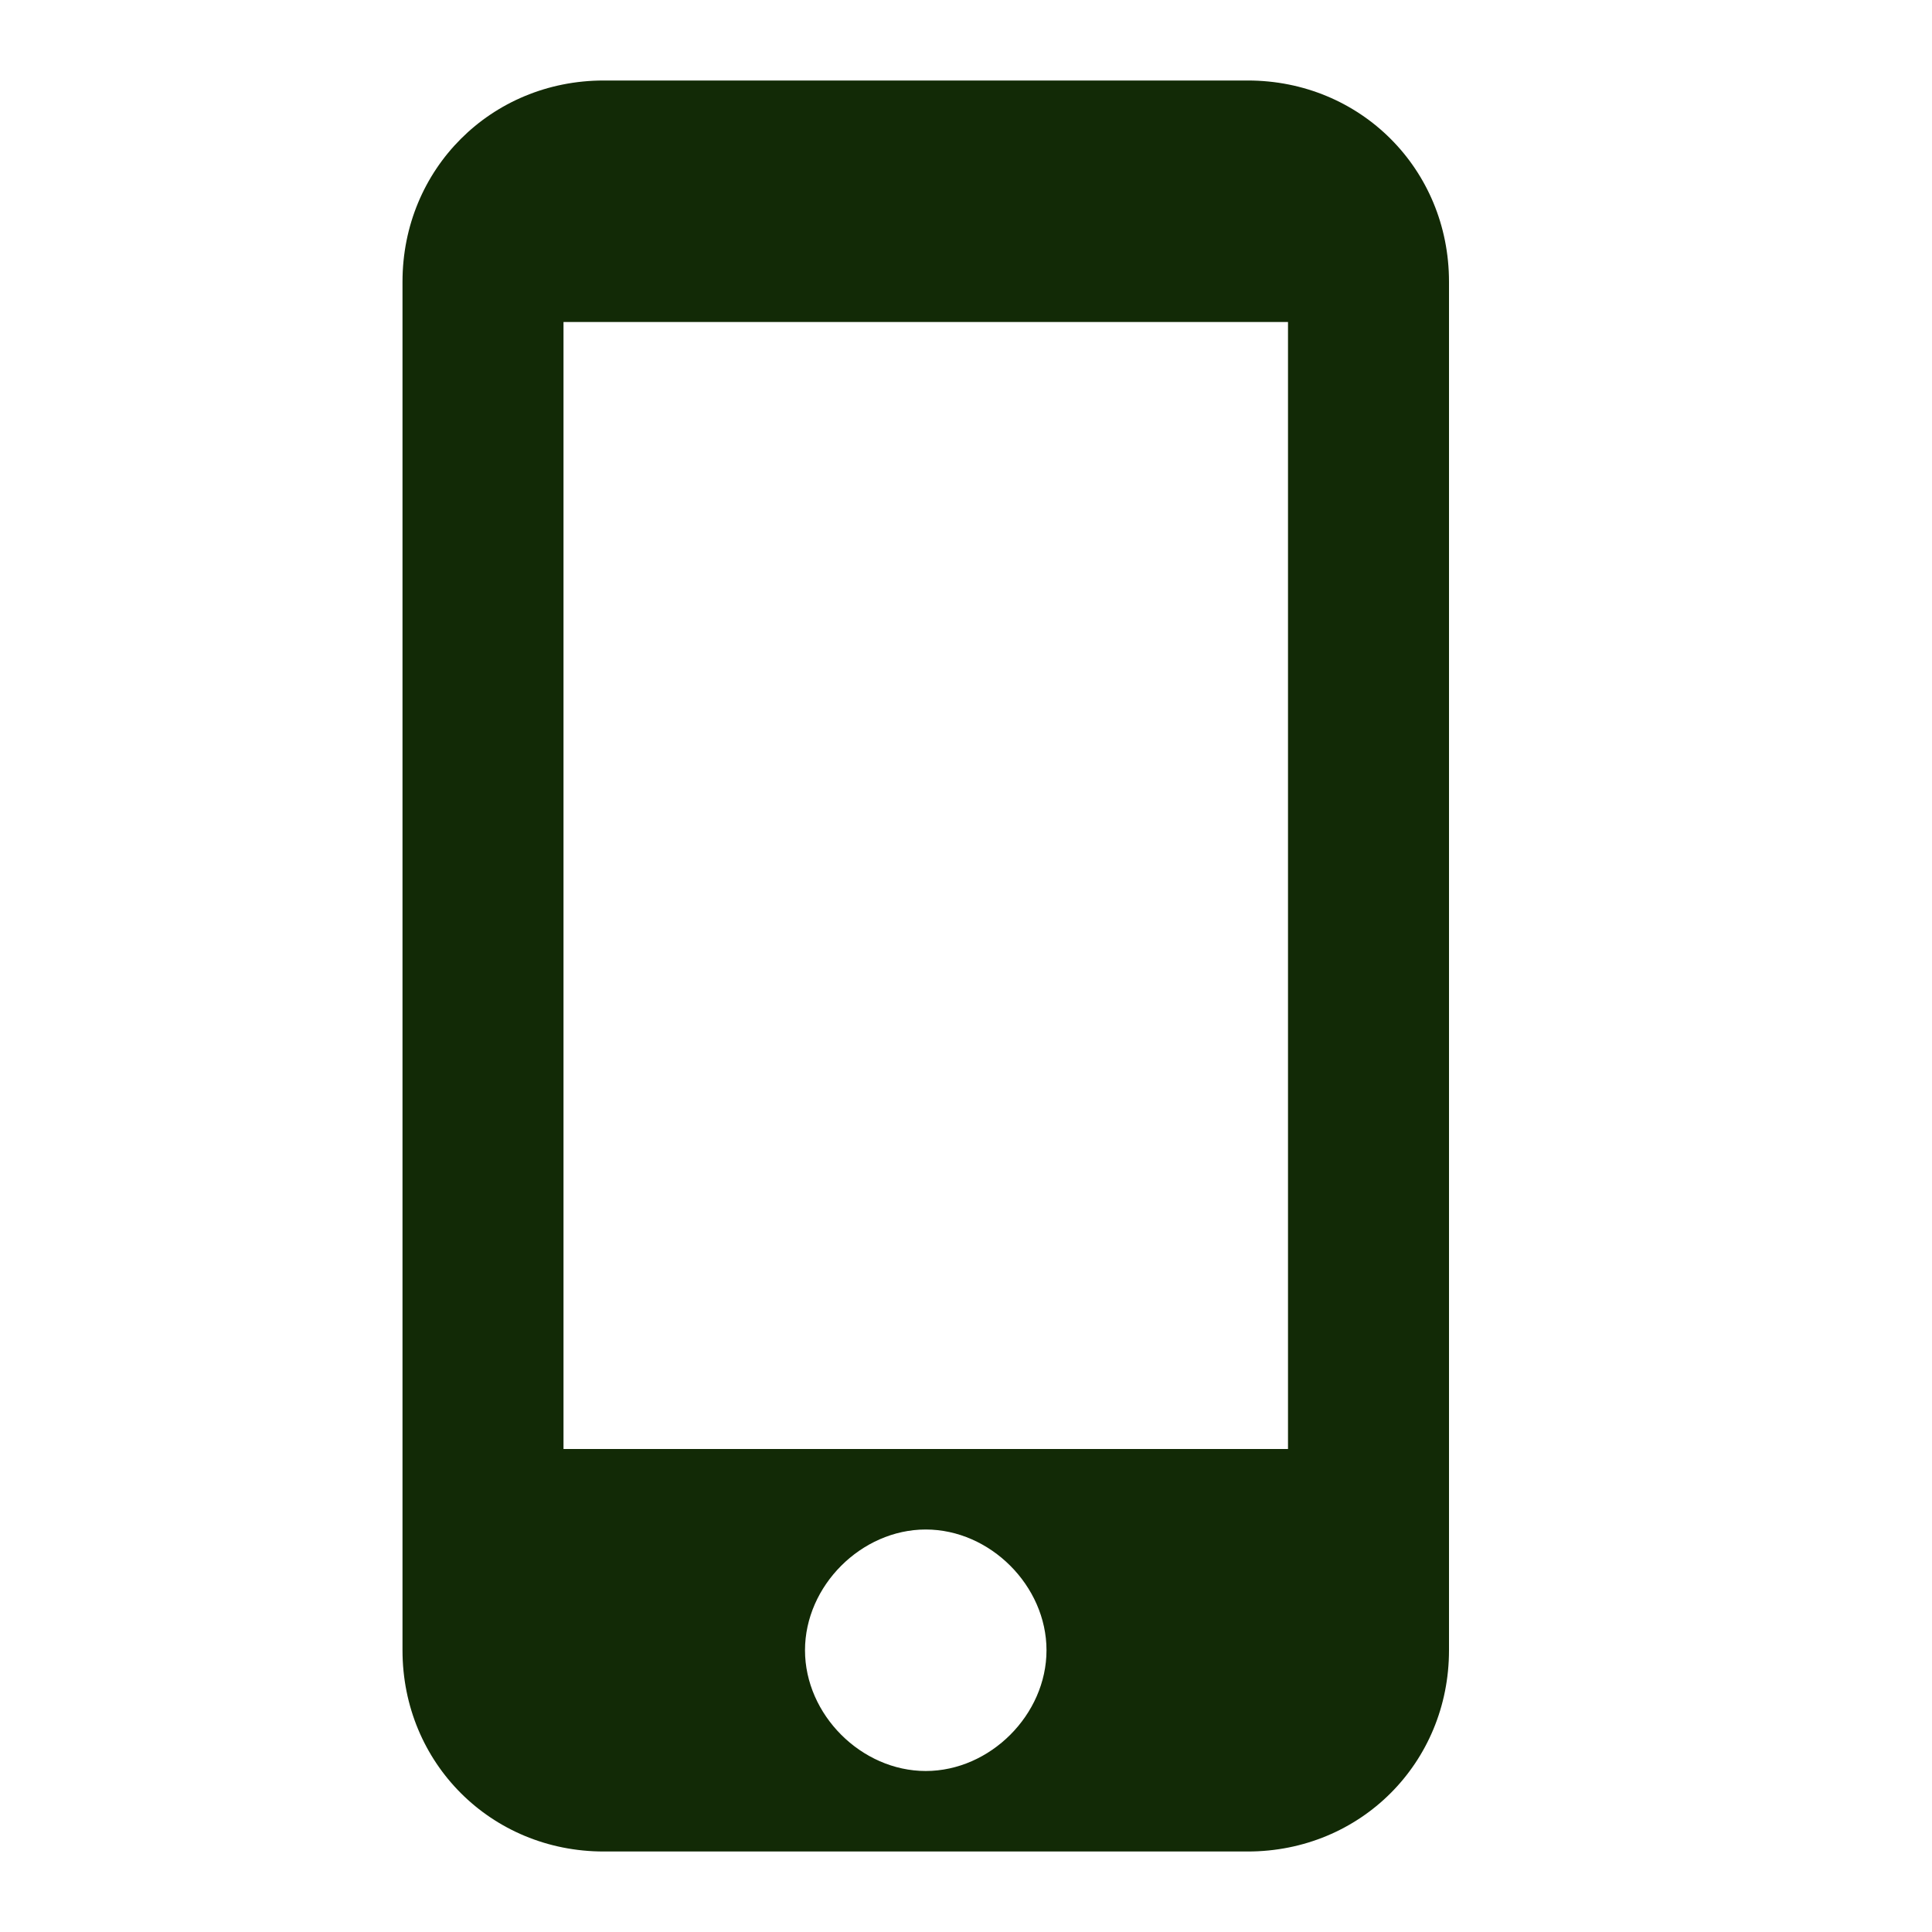 <?xml version="1.0" encoding="utf-8"?>
<!-- Generator: Adobe Illustrator 25.2.3, SVG Export Plug-In . SVG Version: 6.00 Build 0)  -->
<svg version="1.1" id="レイヤー_1" xmlns="http://www.w3.org/2000/svg" xmlns:xlink="http://www.w3.org/1999/xlink" x="0px"
	 y="0px" viewBox="0 0 24 24" style="enable-background:new 0 0 24 24;" xml:space="preserve">
<style type="text/css">
	.st0{fill:#122A06;}
</style>
<path class="st0" d="M15.5,1h-8C6.1,1,5,2.1,5,3.5v17C5,21.9,6.1,23,7.5,23h8c1.4,0,2.5-1.1,2.5-2.5v-17C18,2.1,16.9,1,15.5,1z
	 M11.5,22c-0.8,0-1.5-0.7-1.5-1.5s0.7-1.5,1.5-1.5s1.5,0.7,1.5,1.5S12.3,22,11.5,22z M16,18H7V4h9V18z"/>
</svg>
